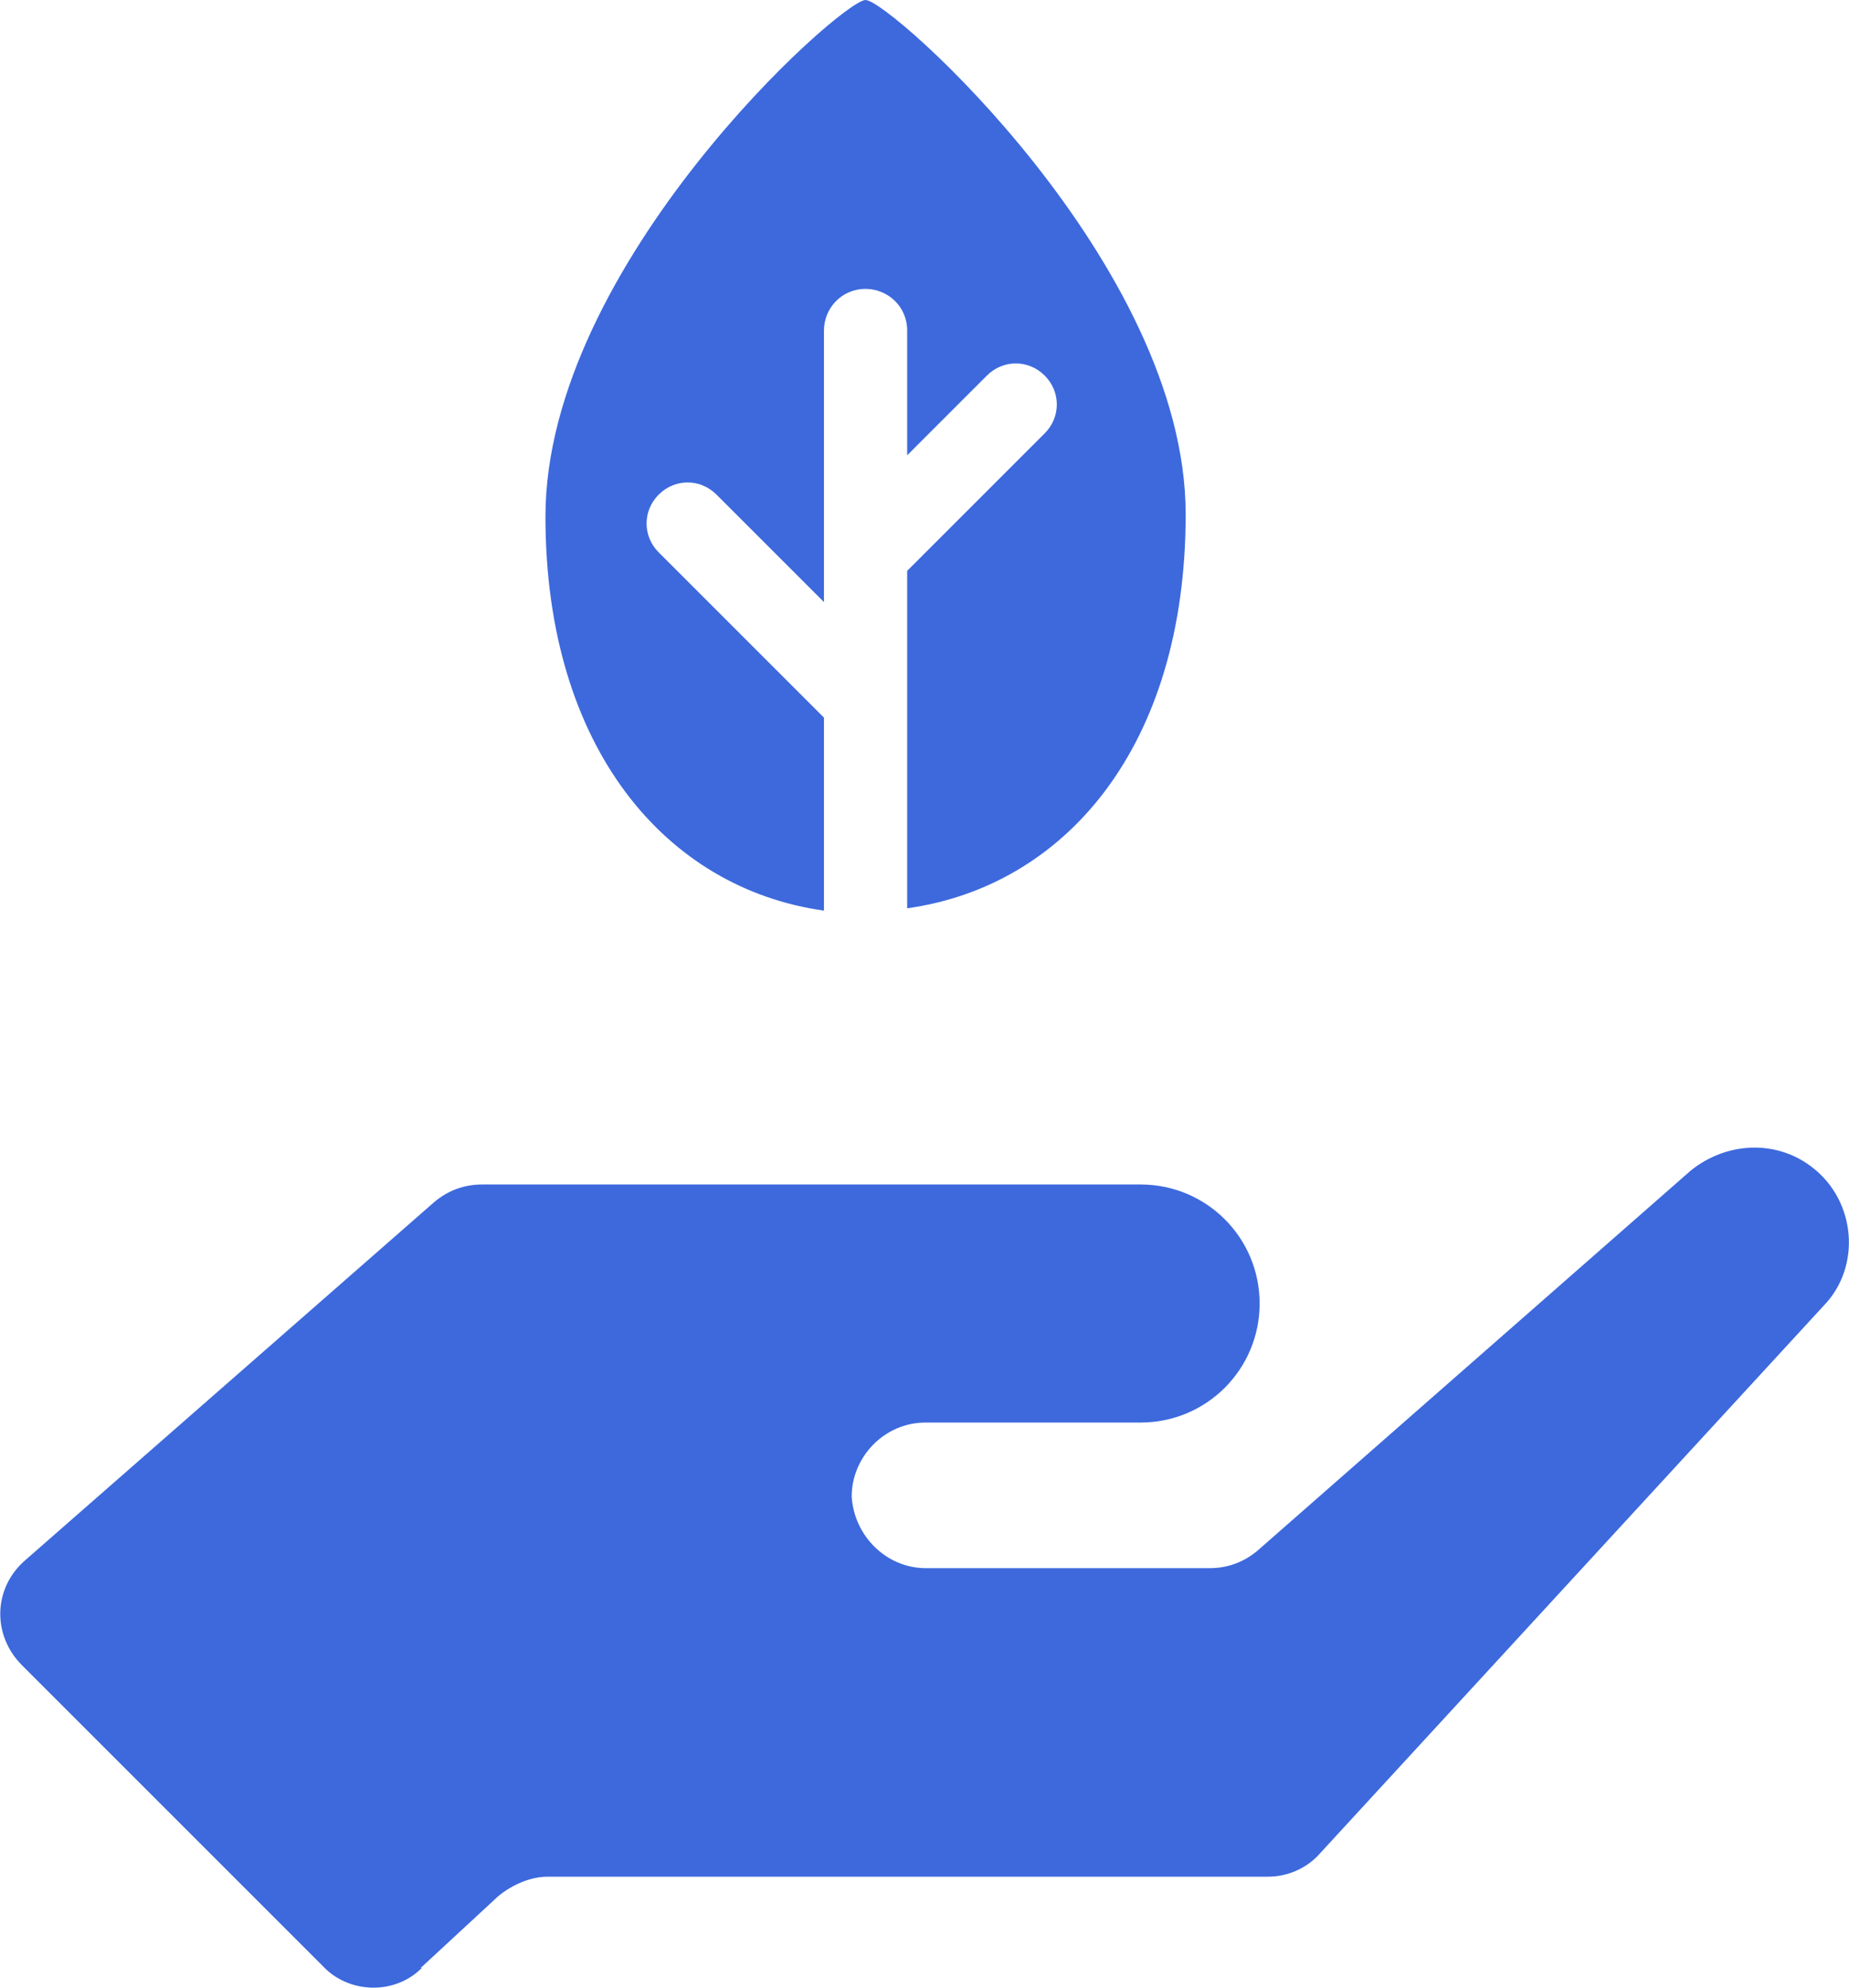 <?xml version="1.0" encoding="UTF-8"?>
<svg id="_图层_2" data-name="图层 2" xmlns="http://www.w3.org/2000/svg" viewBox="0 0 16 17.2">
  <defs>
    <style>
      .cls-1 {
        fill: #3d69dd;
      }
    </style>
  </defs>
  <g id="_图层_1-2" data-name="图层 1">
    <g>
      <path class="cls-1" d="M3.64,17.03l.67-.62c.12-.1,.28-.17,.43-.17h6.23c.17,0,.34-.07,.46-.21l4.35-4.73c.33-.34,.28-.91-.1-1.2-.31-.24-.74-.22-1.05,.03l-3.75,3.29c-.12,.1-.26,.15-.41,.15h-2.46c-.34,0-.62-.28-.64-.62,0-.34,.28-.64,.64-.64h1.86c.57,0,1.03-.46,1.03-1.03s-.46-1.03-1.03-1.03H4.17c-.15,0-.29,.05-.41,.15L.22,13.5c-.28,.24-.29,.65-.03,.91l2.6,2.6c.22,.24,.62,.26,.86,.02h0Z"/>
      <path class="cls-1" d="M7.49,0c-.21,0-2.77,2.29-2.77,4.47,0,2.01,1.05,3.22,2.41,3.41v-1.67l-1.43-1.43c-.14-.14-.14-.36,0-.5,.14-.14,.36-.14,.5,0l.93,.93V2.86c0-.19,.15-.36,.36-.36,.19,0,.36,.15,.36,.36v1.08l.69-.69c.14-.14,.36-.14,.5,0,.14,.14,.14,.36,0,.5l-1.19,1.19v2.92c1.36-.19,2.41-1.39,2.41-3.41C10.26,2.29,7.7,0,7.49,0h0Z"/>
    </g>
  </g>
</svg>